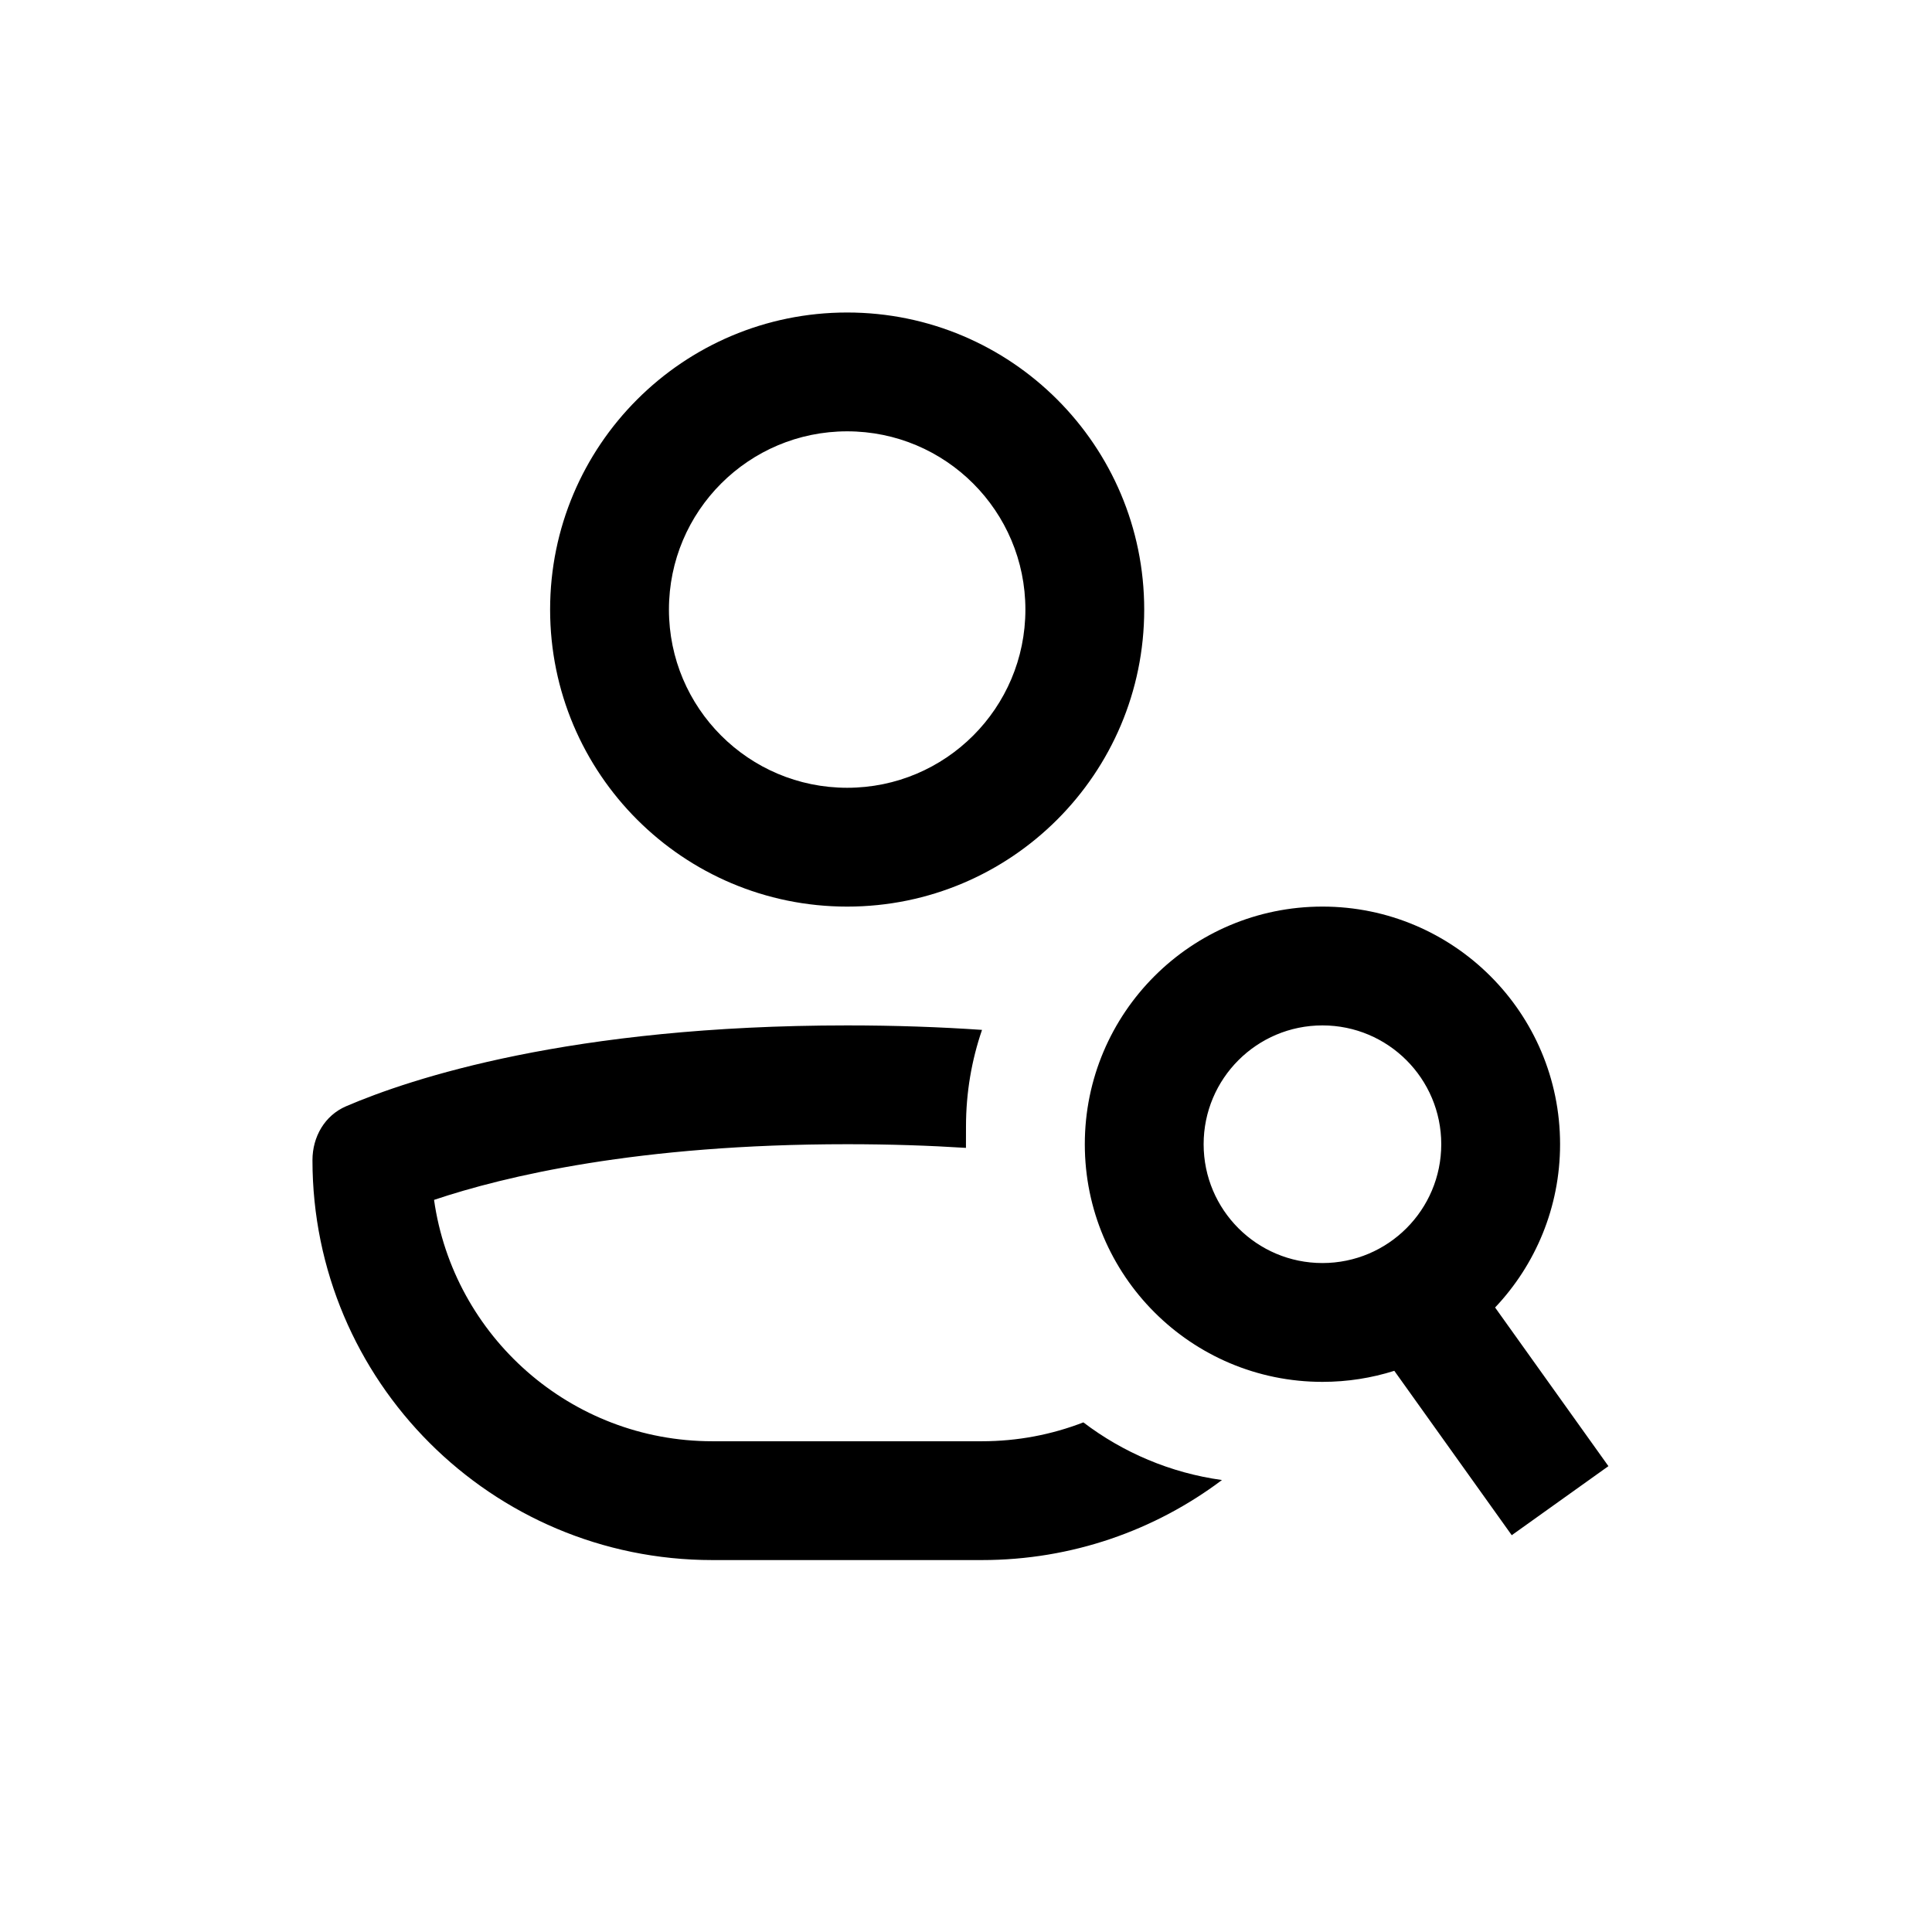 <?xml version="1.0" encoding="UTF-8"?>
<!-- Uploaded to: SVG Find, www.svgrepo.com, Generator: SVG Find Mixer Tools -->
<svg fill="#000000" width="800px" height="800px" version="1.1" viewBox="144 144 512 512" xmlns="http://www.w3.org/2000/svg">
 <path d="m415.74 305.54c0 26.086-21.145 47.23-47.23 47.23-26.086 0-47.234-21.145-47.234-47.23 0-26.086 21.148-47.234 47.234-47.234 26.086 0 47.23 21.148 47.23 47.234zm31.488 0c0 43.477-35.246 78.719-78.719 78.719-43.477 0-78.723-35.242-78.723-78.719 0-43.477 35.246-78.723 78.723-78.723 43.473 0 78.719 35.246 78.719 78.723zm-47.23 136.97c0-8.953 1.496-17.559 4.246-25.578-10.98-0.754-22.883-1.188-35.734-1.188-73.336 0-115.69 14.082-132.79 21.426-5.676 2.438-8.914 8.109-8.914 14.285 0 58.535 47.453 105.98 105.98 105.98h71.426c23.871 0 45.902-7.891 63.621-21.211-13.68-1.891-26.238-7.297-36.73-15.277-8.344 3.231-17.41 5-26.891 5h-71.426c-37.566 0-68.641-27.809-73.758-63.965 18.66-6.266 54.121-14.754 109.47-14.754 11.316 0 21.805 0.355 31.488 0.973zm94.461-26.766c-17.391 0-31.484 14.098-31.484 31.488s14.094 31.488 31.484 31.488c17.395 0 31.488-14.098 31.488-31.488s-14.094-31.488-31.488-31.488zm0-31.488c-34.777 0-62.973 28.195-62.973 62.977s28.195 62.977 62.973 62.977c6.641 0 13.039-1.027 19.047-2.93l31.121 43.566 25.621-18.301-30.031-42.043c10.676-11.281 17.219-26.512 17.219-43.27 0-34.781-28.195-62.977-62.977-62.977z" fill-rule="evenodd"/>
</svg>